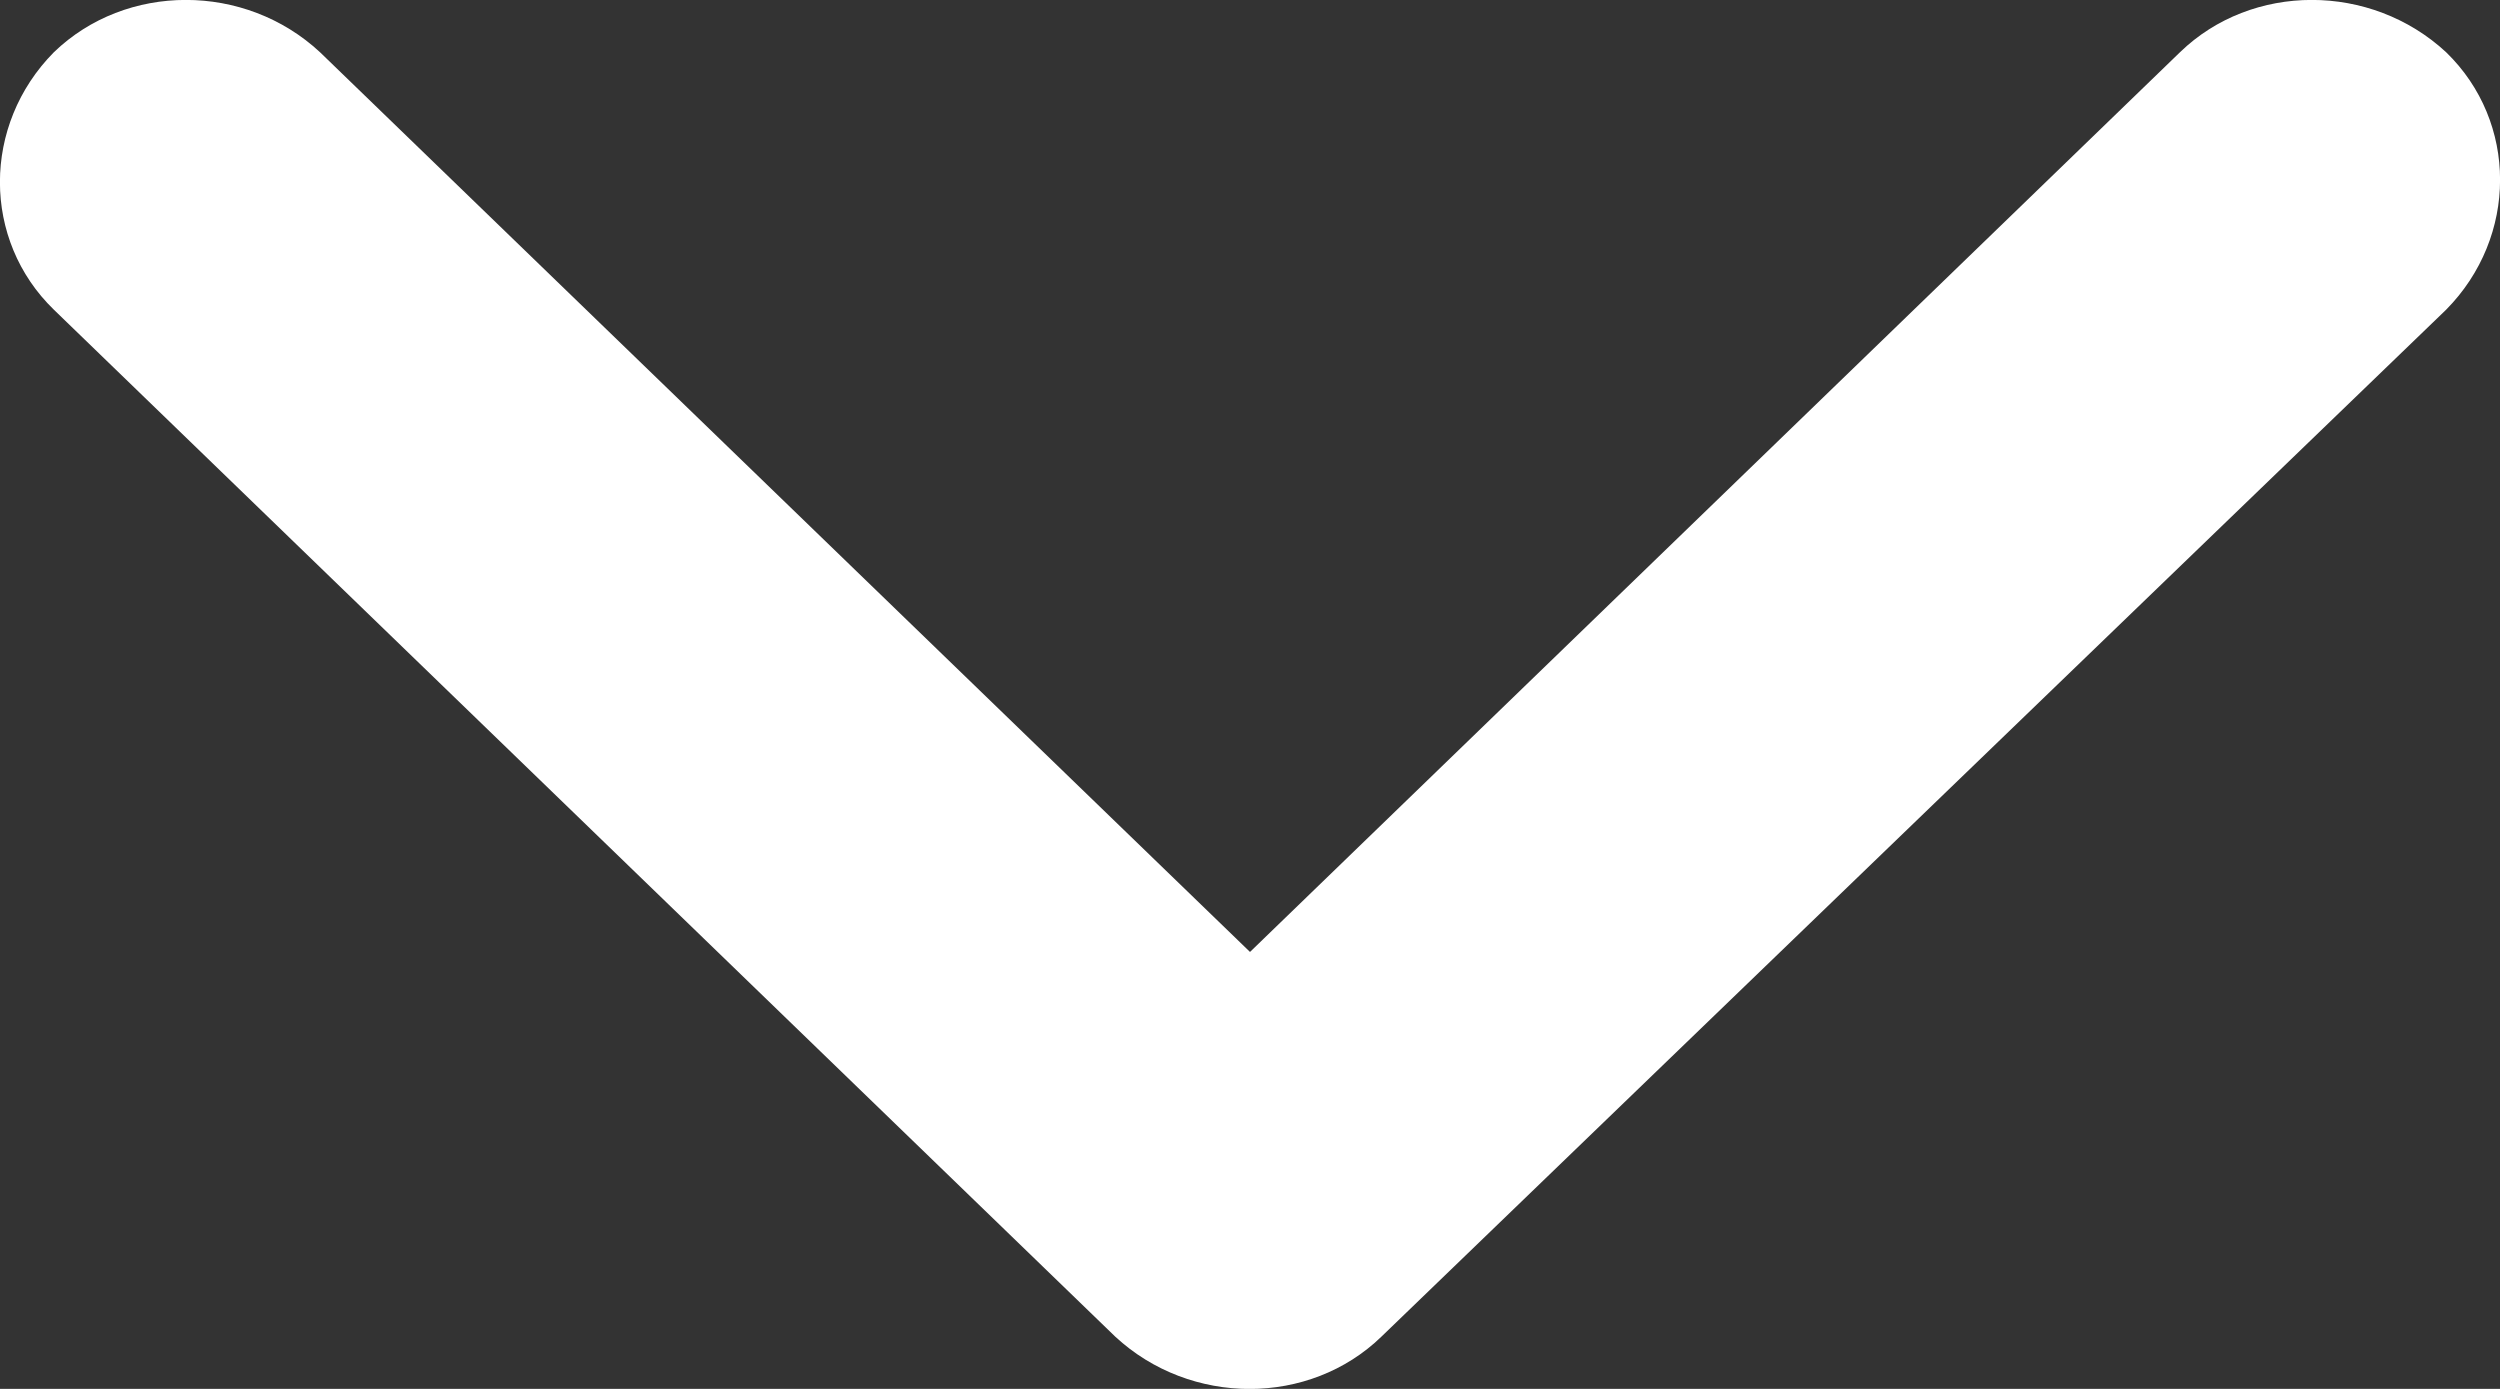 <?xml version="1.0" encoding="UTF-8" standalone="no"?>
<svg width="9px" height="5px" viewBox="0 0 9 5" version="1.1" xmlns="http://www.w3.org/2000/svg" xmlns:xlink="http://www.w3.org/1999/xlink">
    <rect x="0" y="0" width="9" height="5" fill="#333333" stroke="none"/>
    <!-- Generator: Sketch 50.2 (55047) - http://www.bohemiancoding.com/sketch -->
    <title>noun_back_741980</title>
    <desc>Created with Sketch.</desc>
    <defs></defs>
    <g id="Page-1" stroke="none" stroke-width="1" fill="none" fill-rule="evenodd">
        <g id="home" transform="translate(-1146, -59)" fill="#FFFFFF" fill-rule="nonzero">
            <g id="noun_back_741980" transform="translate(1150.5, 61.5) rotate(270) translate(-1150.5, -61.5) translate(1148, 57)">
                <path d="M3.885,8.806 L0.188,4.973 C-0.063,4.714 -0.063,4.286 0.188,4.015 L3.885,0.194 C4.136,-0.065 4.55,-0.065 4.812,0.194 C5.063,0.454 5.063,0.882 4.812,1.152 L1.573,4.5 L4.812,7.848 C5.063,8.107 5.063,8.535 4.812,8.806 C4.561,9.065 4.147,9.065 3.885,8.806 Z" id="Shape"></path>
            </g>
        </g>
    </g>
</svg>
